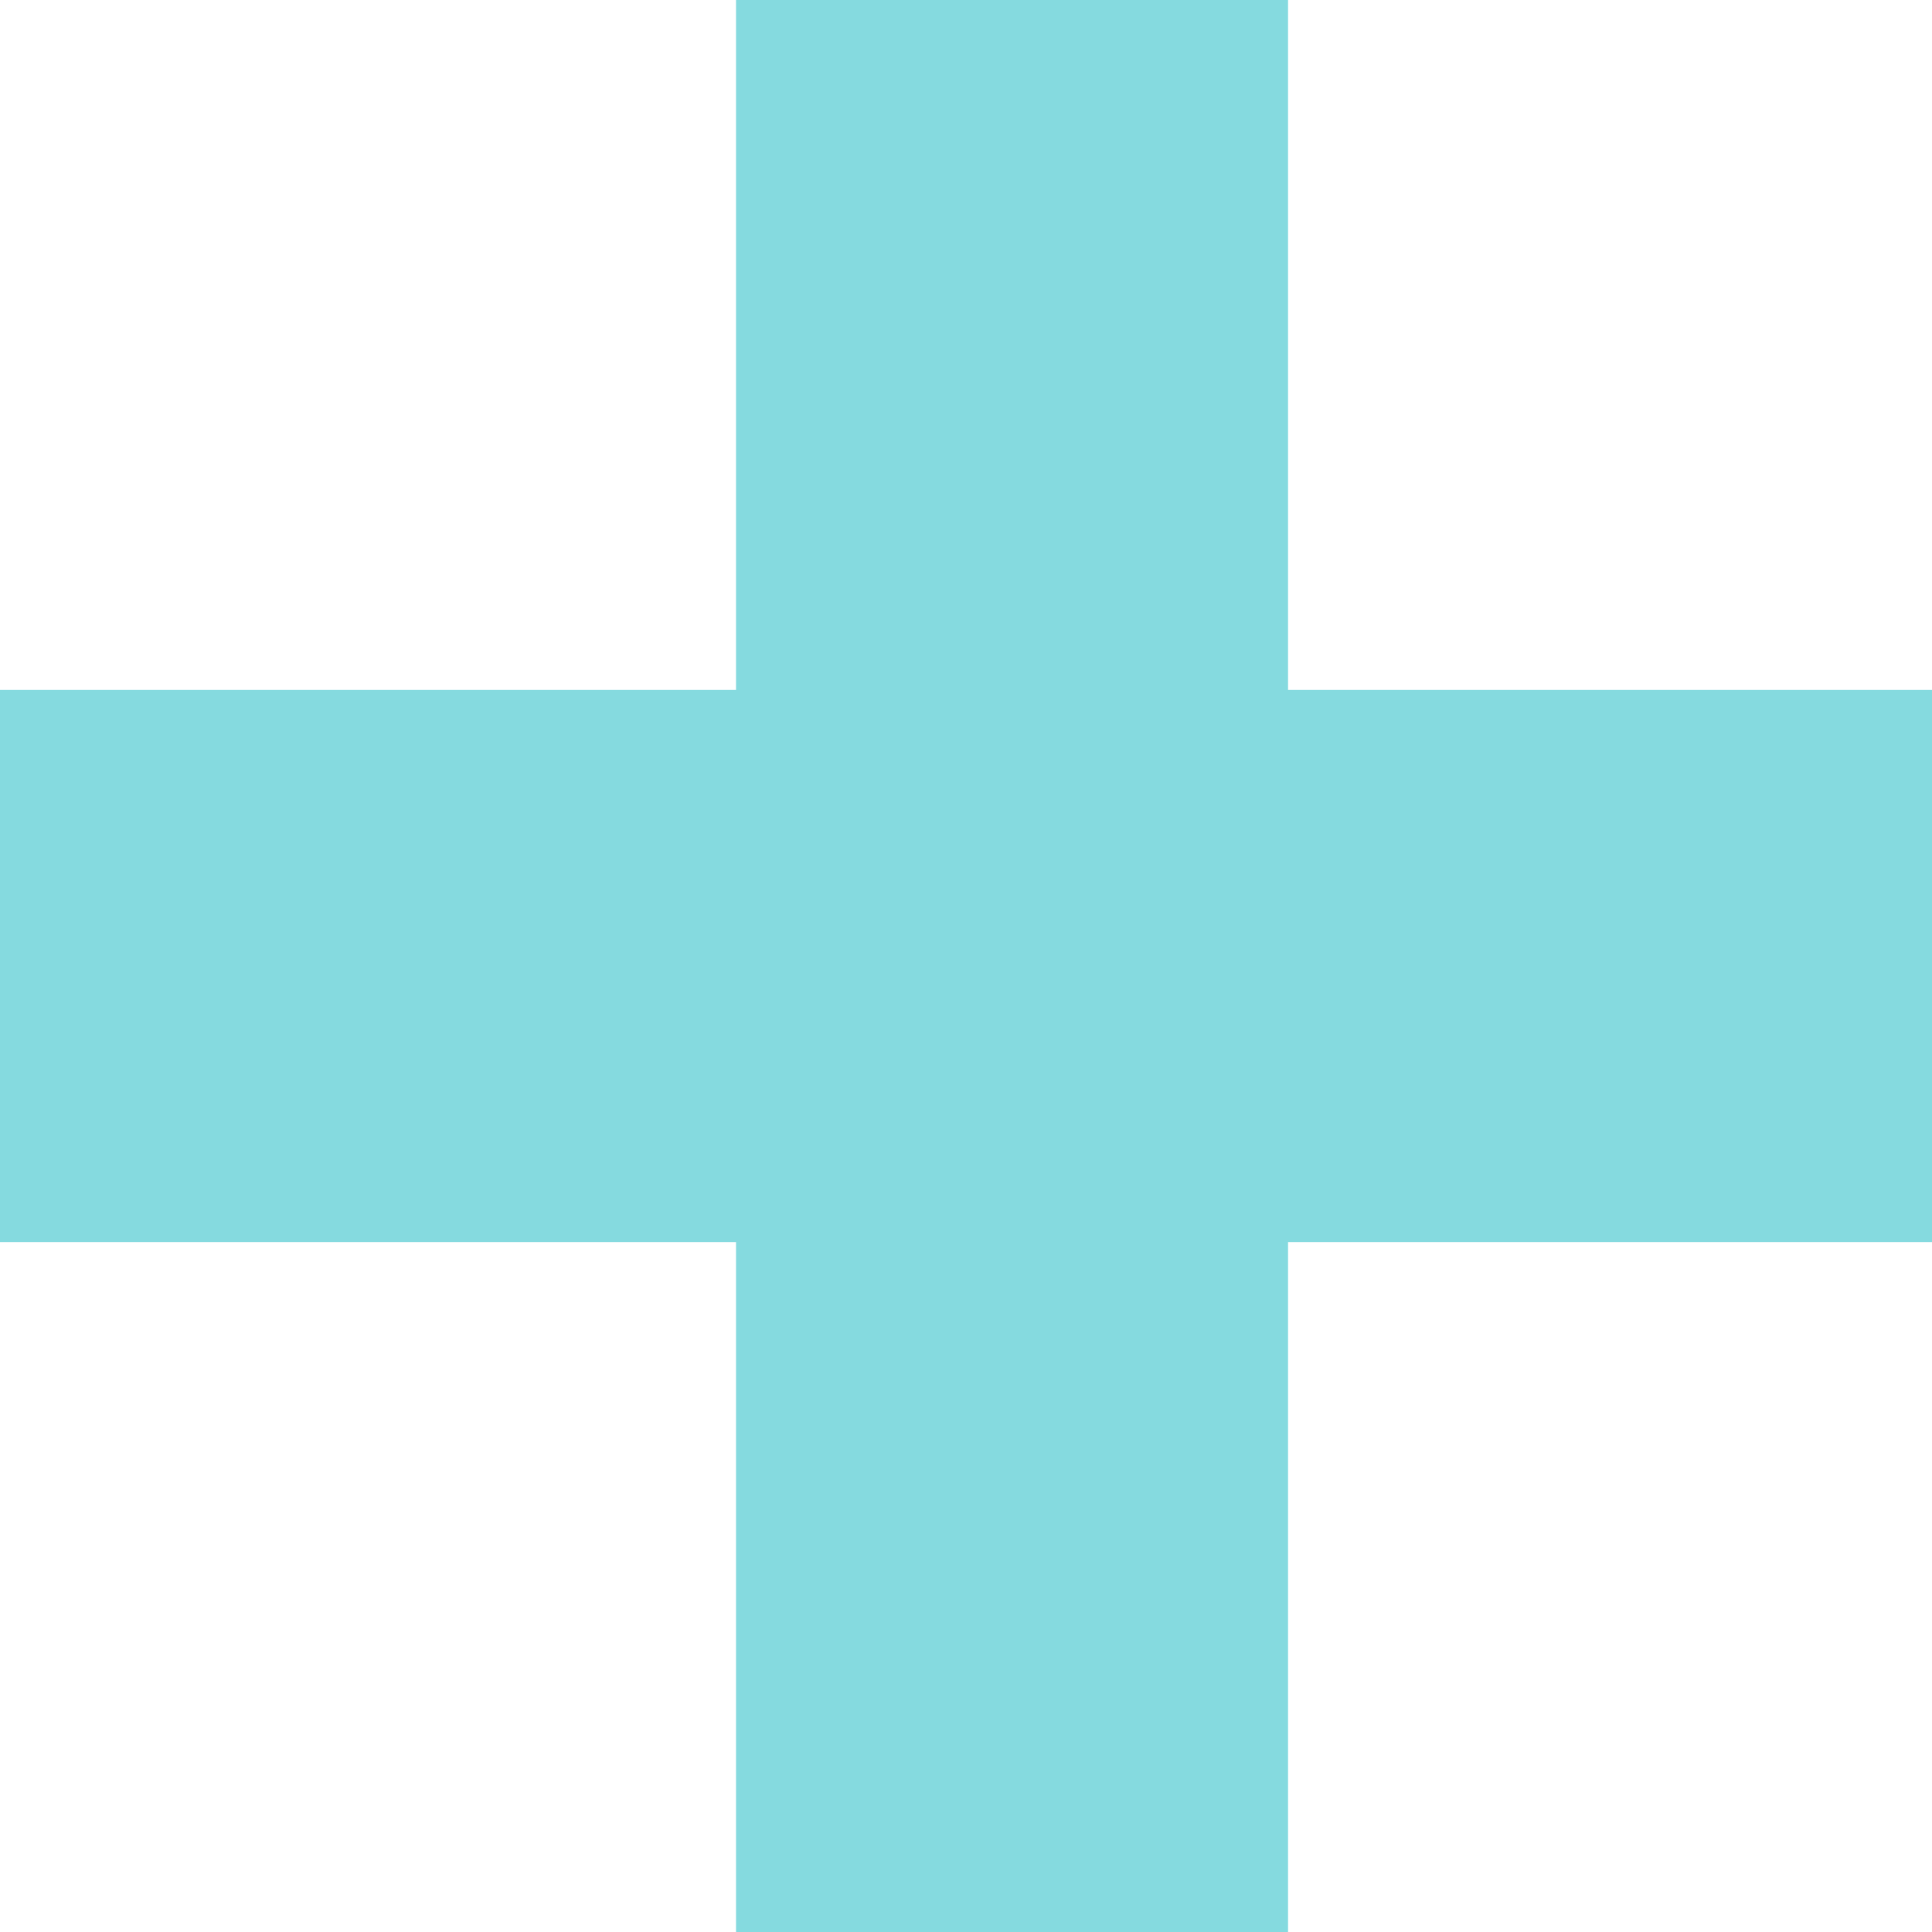 <svg xmlns="http://www.w3.org/2000/svg" width="26" height="26" viewBox="400.109 7404 26 26"><path d="M410.014 7430v-9.285h-9.905v-7.43h9.905V7404h7.429v9.285h8.666v7.43h-8.666V7430h-7.429Z" fill="#85dadf" fill-rule="evenodd" data-name="Union 42"/></svg>